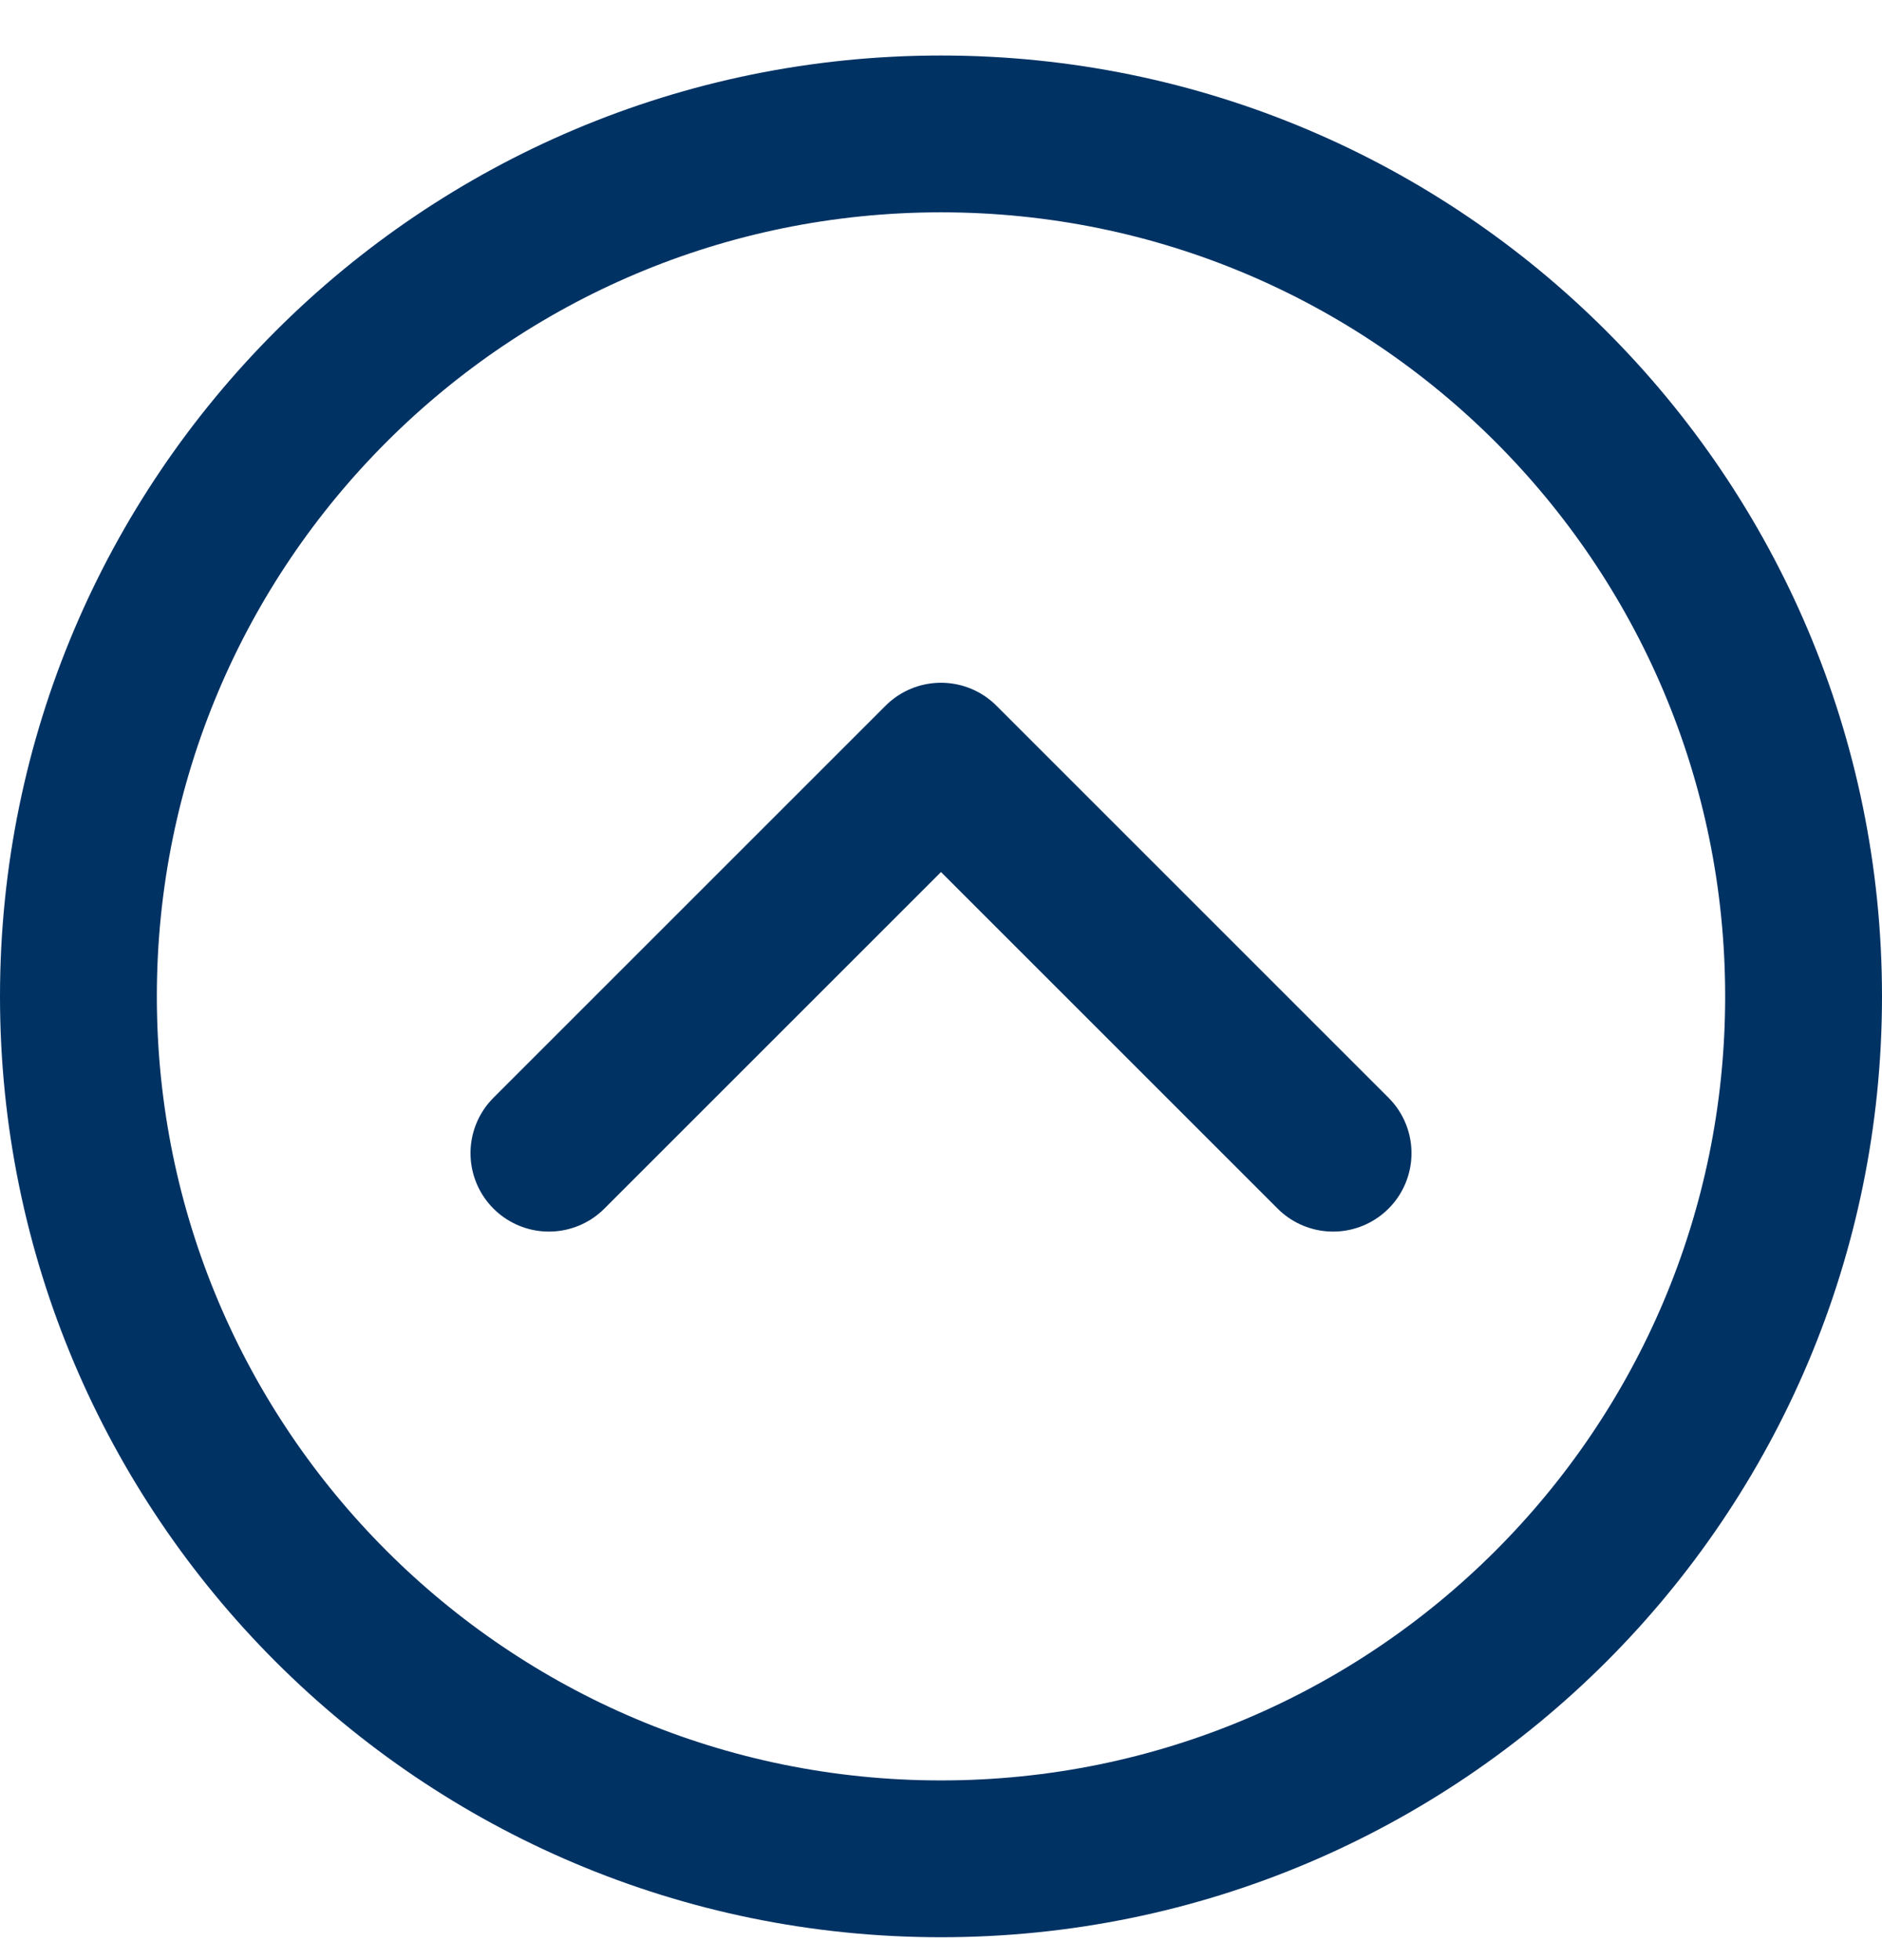 <svg width="24" height="25" viewBox="0 0 24 25" fill="none" xmlns="http://www.w3.org/2000/svg">
<path fill-rule="evenodd" clip-rule="evenodd" d="M1 12.708C1 18.783 5.925 23.708 12 23.708C18.075 23.708 23 18.783 23 12.708C23 6.633 18.075 1.708 12 1.708C5.925 1.708 1 6.633 1 12.708Z" stroke="#003264" stroke-width="2"/>
<path d="M7 14.708L12 9.708L17 14.708" stroke="#003264" stroke-width="2" stroke-linecap="round" stroke-linejoin="round"/>
</svg>
